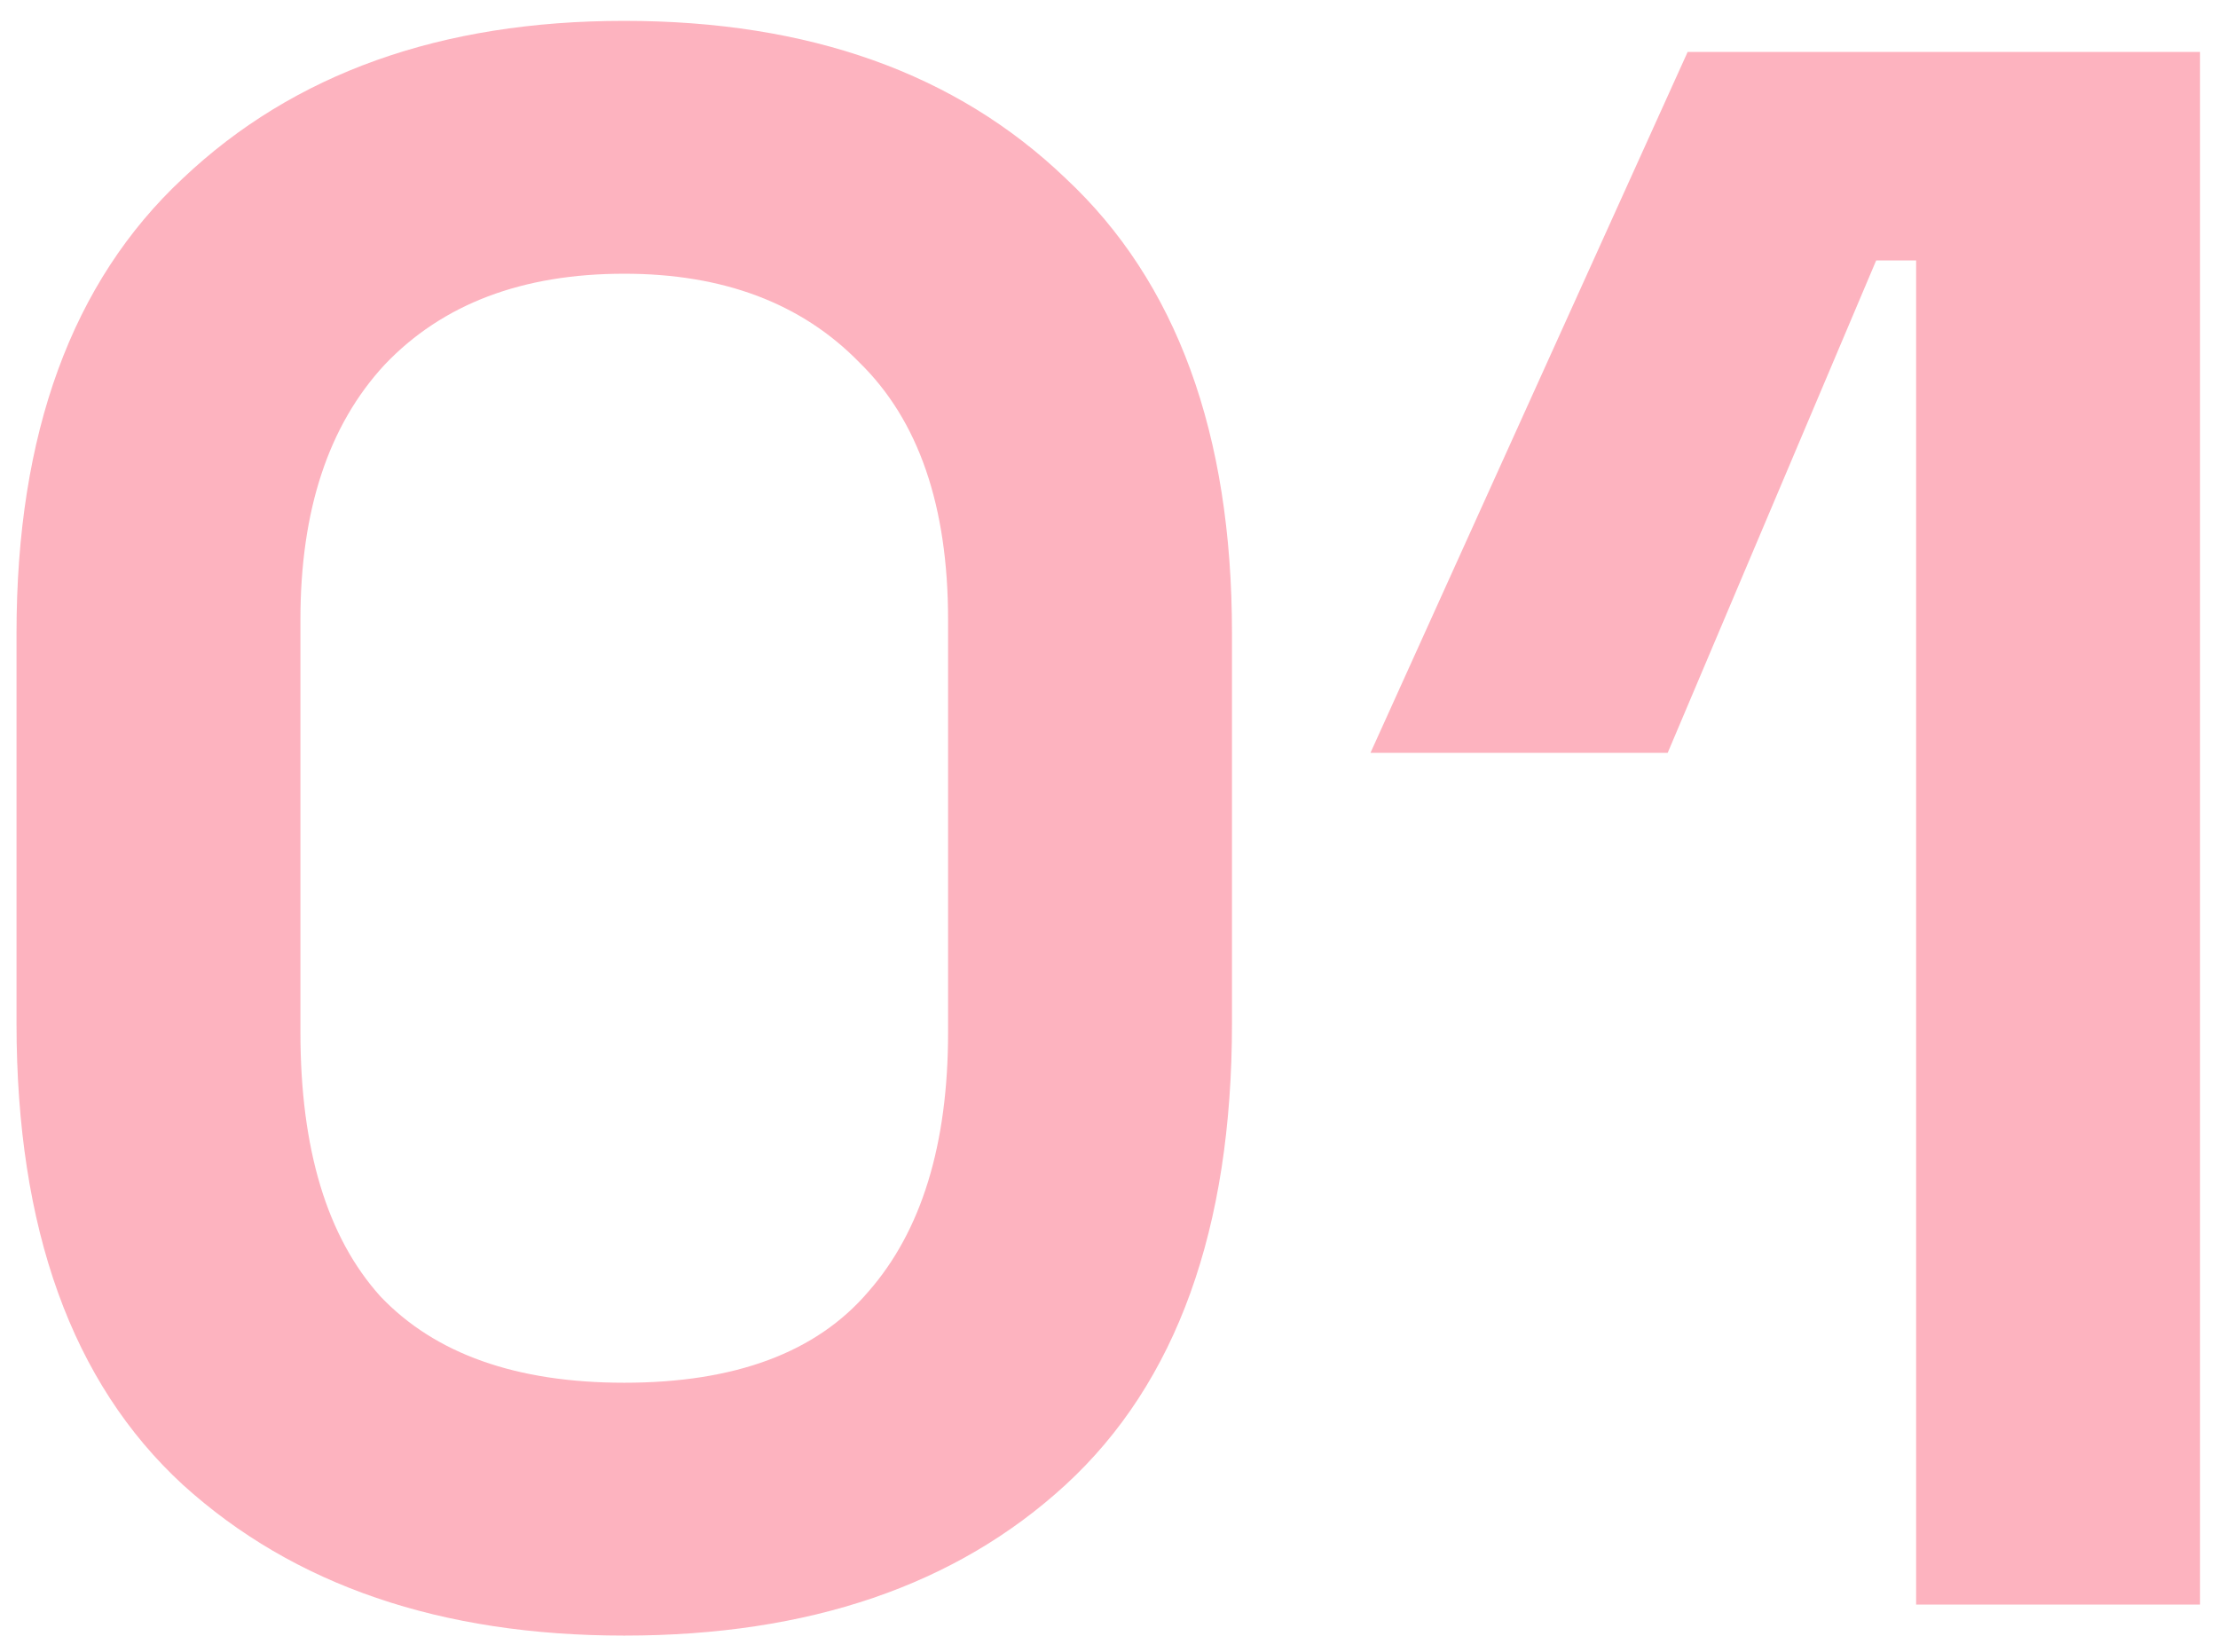 <svg width="47" height="35" viewBox="0 0 47 35" fill="none" xmlns="http://www.w3.org/2000/svg">
<path opacity="0.3" d="M13.228 34.658C9.343 34.658 6.225 33.593 3.875 31.462C1.525 29.3 0.35 26.041 0.35 21.686V13.414C0.35 9.184 1.525 5.972 3.875 3.779C6.225 1.554 9.343 0.442 13.228 0.442C17.145 0.442 20.262 1.554 22.581 3.779C24.931 5.972 26.106 9.184 26.106 13.414V21.686C26.106 26.041 24.931 29.3 22.581 31.462C20.262 33.593 17.145 34.658 13.228 34.658ZM13.228 29.3C15.578 29.3 17.301 28.658 18.398 27.373C19.526 26.088 20.09 24.255 20.09 21.874V13.132C20.09 10.719 19.463 8.902 18.21 7.68C16.988 6.427 15.327 5.8 13.228 5.8C11.066 5.8 9.374 6.442 8.152 7.727C6.961 9.012 6.366 10.813 6.366 13.132V21.874C6.366 24.349 6.93 26.214 8.058 27.467C9.217 28.689 10.941 29.3 13.228 29.3ZM40.603 34V5.518H39.757L35.339 15.952H29.041L35.762 1.1H46.619V34H40.603Z" fill="#F8002B"/>
</svg>
